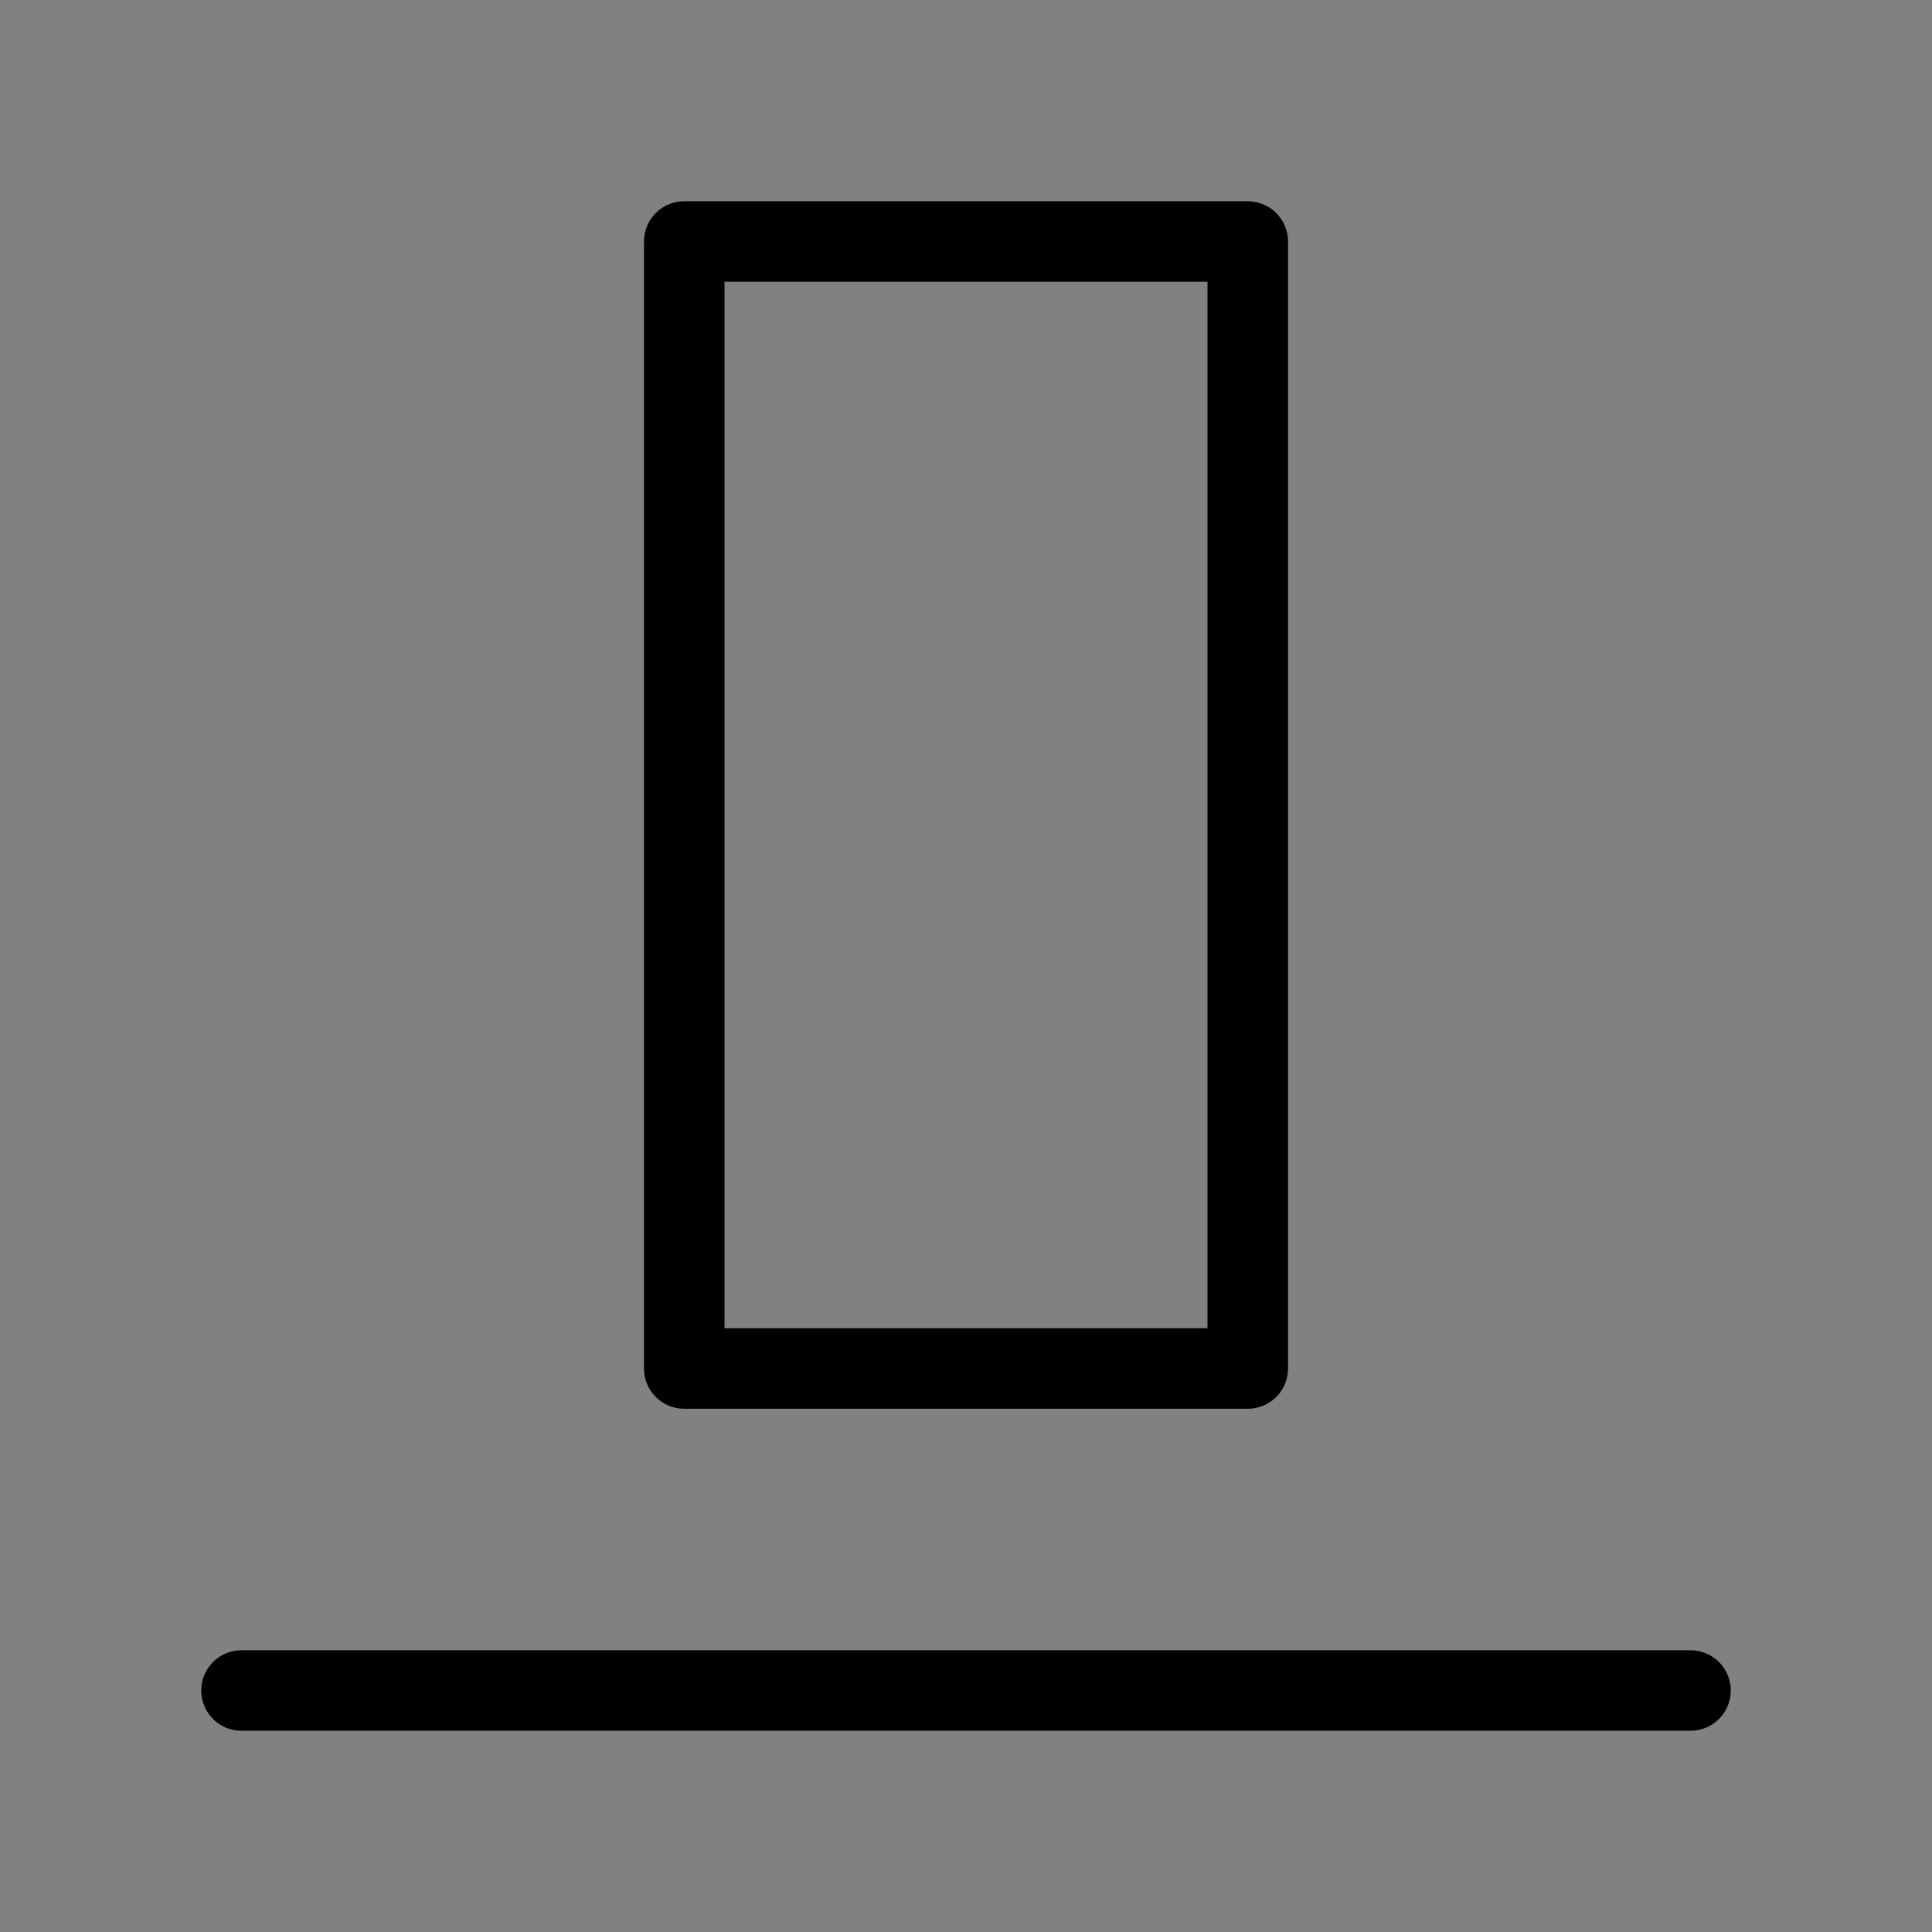 <svg viewBox="0 0 48 48" fill="none" xmlns="http://www.w3.org/2000/svg"><rect x="0" y="0" width="48" height="48" fill="#808080" stroke="none"/><rect width="48" height="48" fill="white" fill-opacity="0.01"/><rect x="17" y="6" width="14" height="28" fill="none" stroke="currentColor" stroke-width="2" stroke-linejoin="round"/><path d="M42 42H6" stroke="currentColor" stroke-width="2" stroke-linecap="round" stroke-linejoin="round"/></svg>